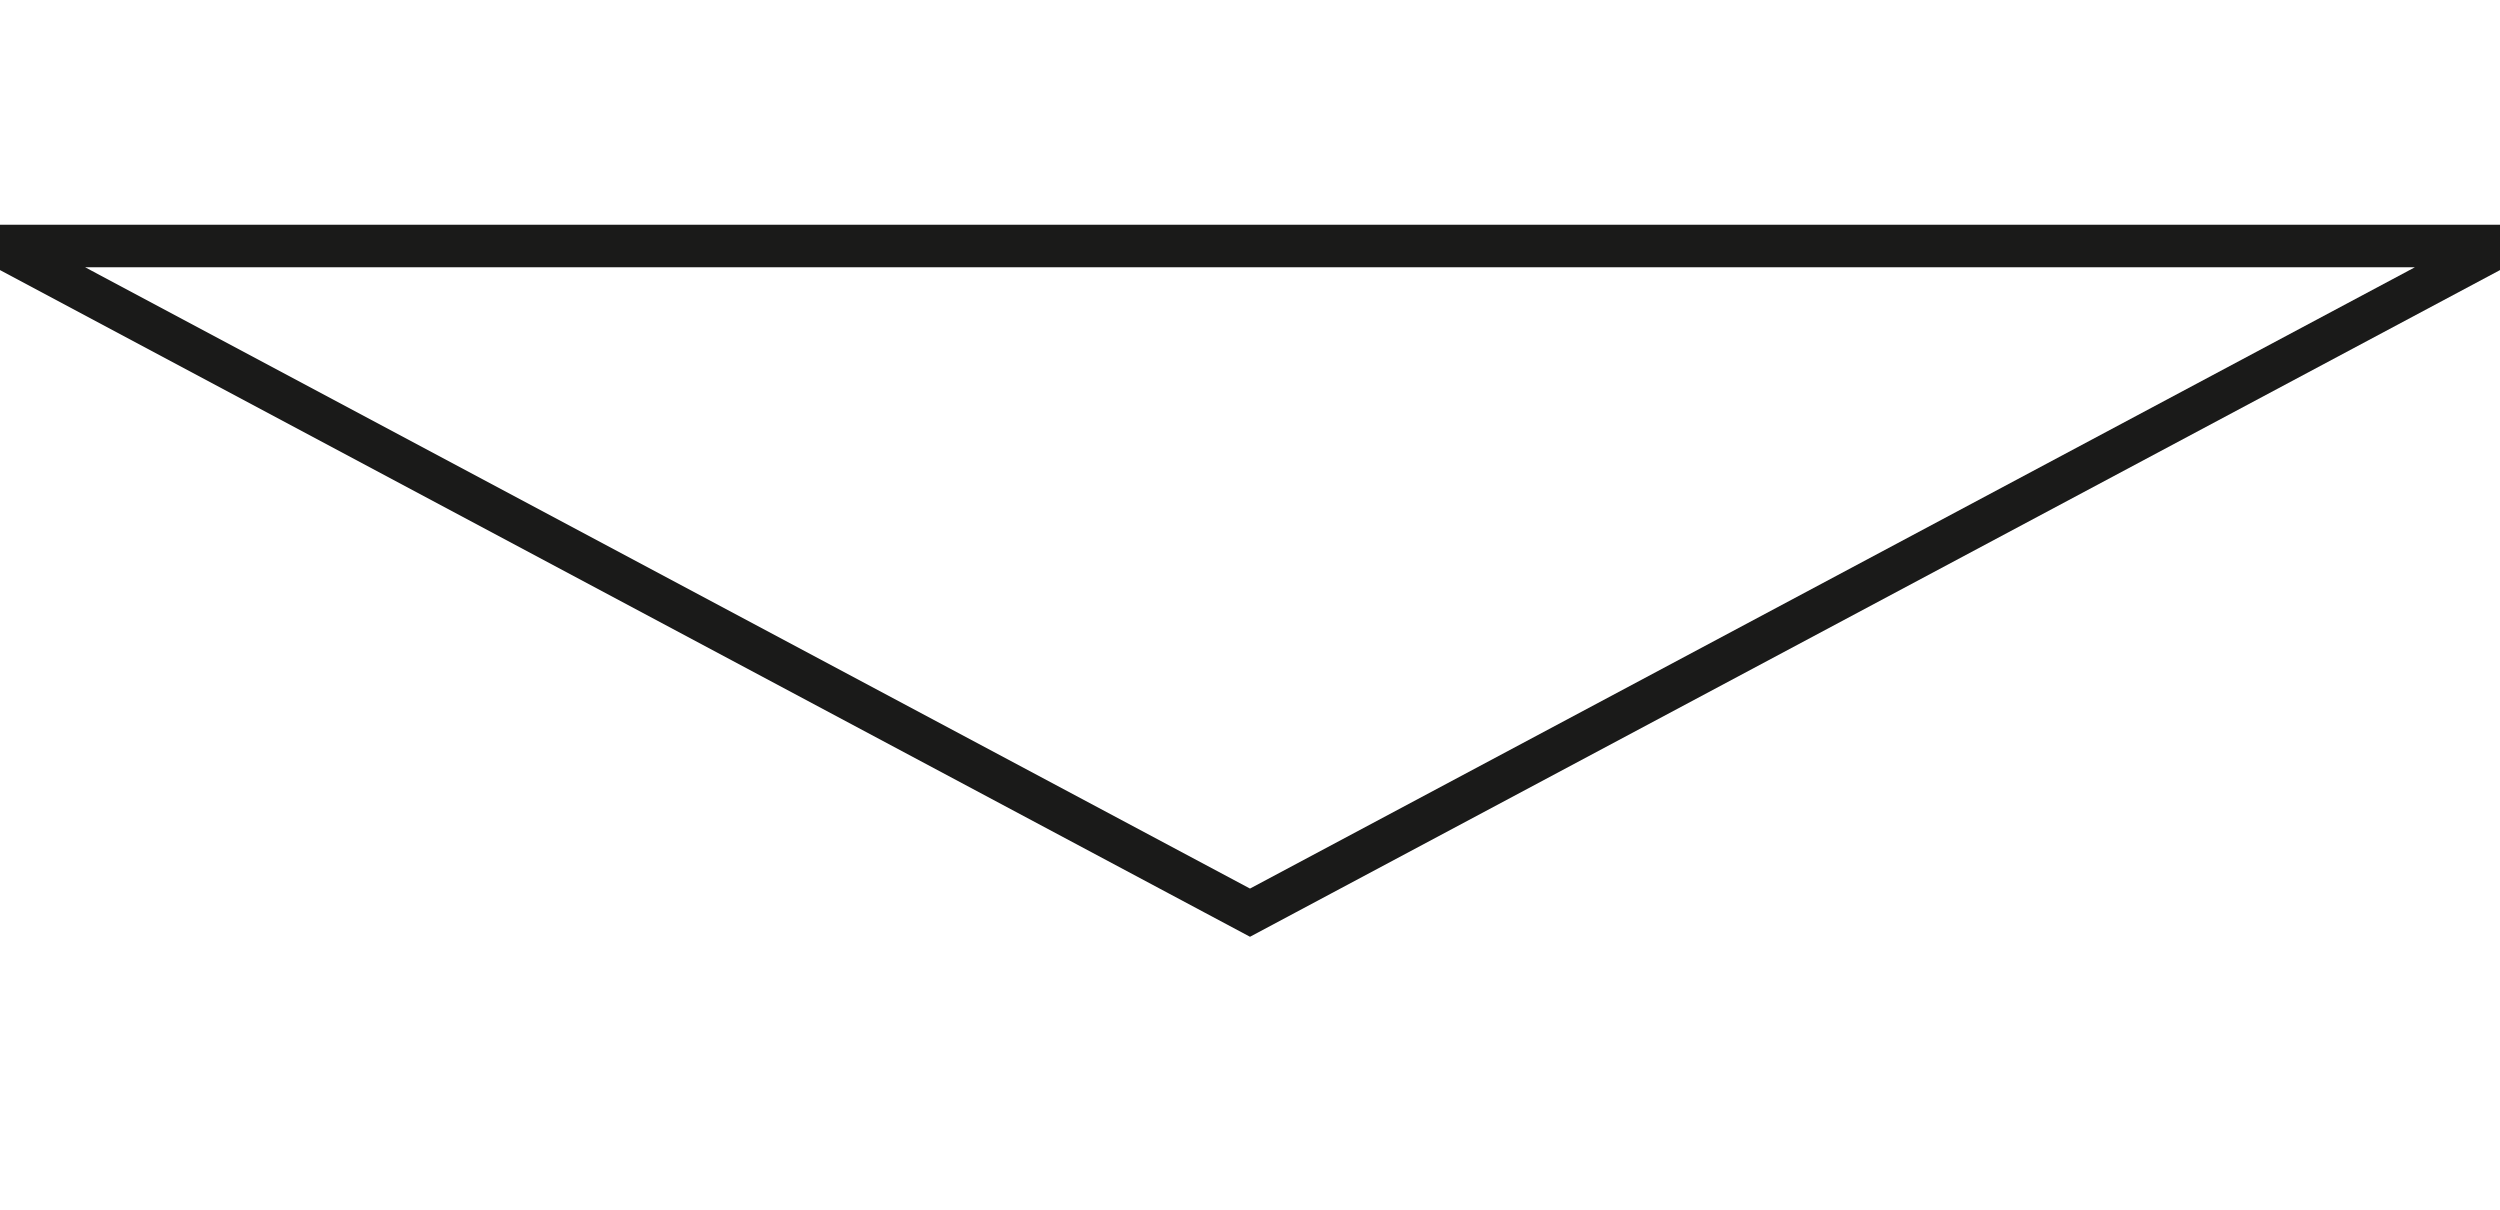 <?xml version="1.0" encoding="utf-8"?>
<!-- Generator: Adobe Illustrator 13.0.0, SVG Export Plug-In . SVG Version: 6.00 Build 14948)  -->
<!DOCTYPE svg PUBLIC "-//W3C//DTD SVG 1.1//EN" "http://www.w3.org/Graphics/SVG/1.1/DTD/svg11.dtd">
<svg version="1.1" id="Ebene_1" xmlns="http://www.w3.org/2000/svg" xmlns:xlink="http://www.w3.org/1999/xlink" x="0px" y="0px"
	 width="31px" height="15px" viewBox="0 0 293.891 84.375" enable-background="new 0 0 293.891 84.375"
	 xml:space="preserve">
<polygon fill="none" stroke="#1A1A19" stroke-width="5" points="293.891,0 146.946,78.375 0,0 "/>
</svg>

